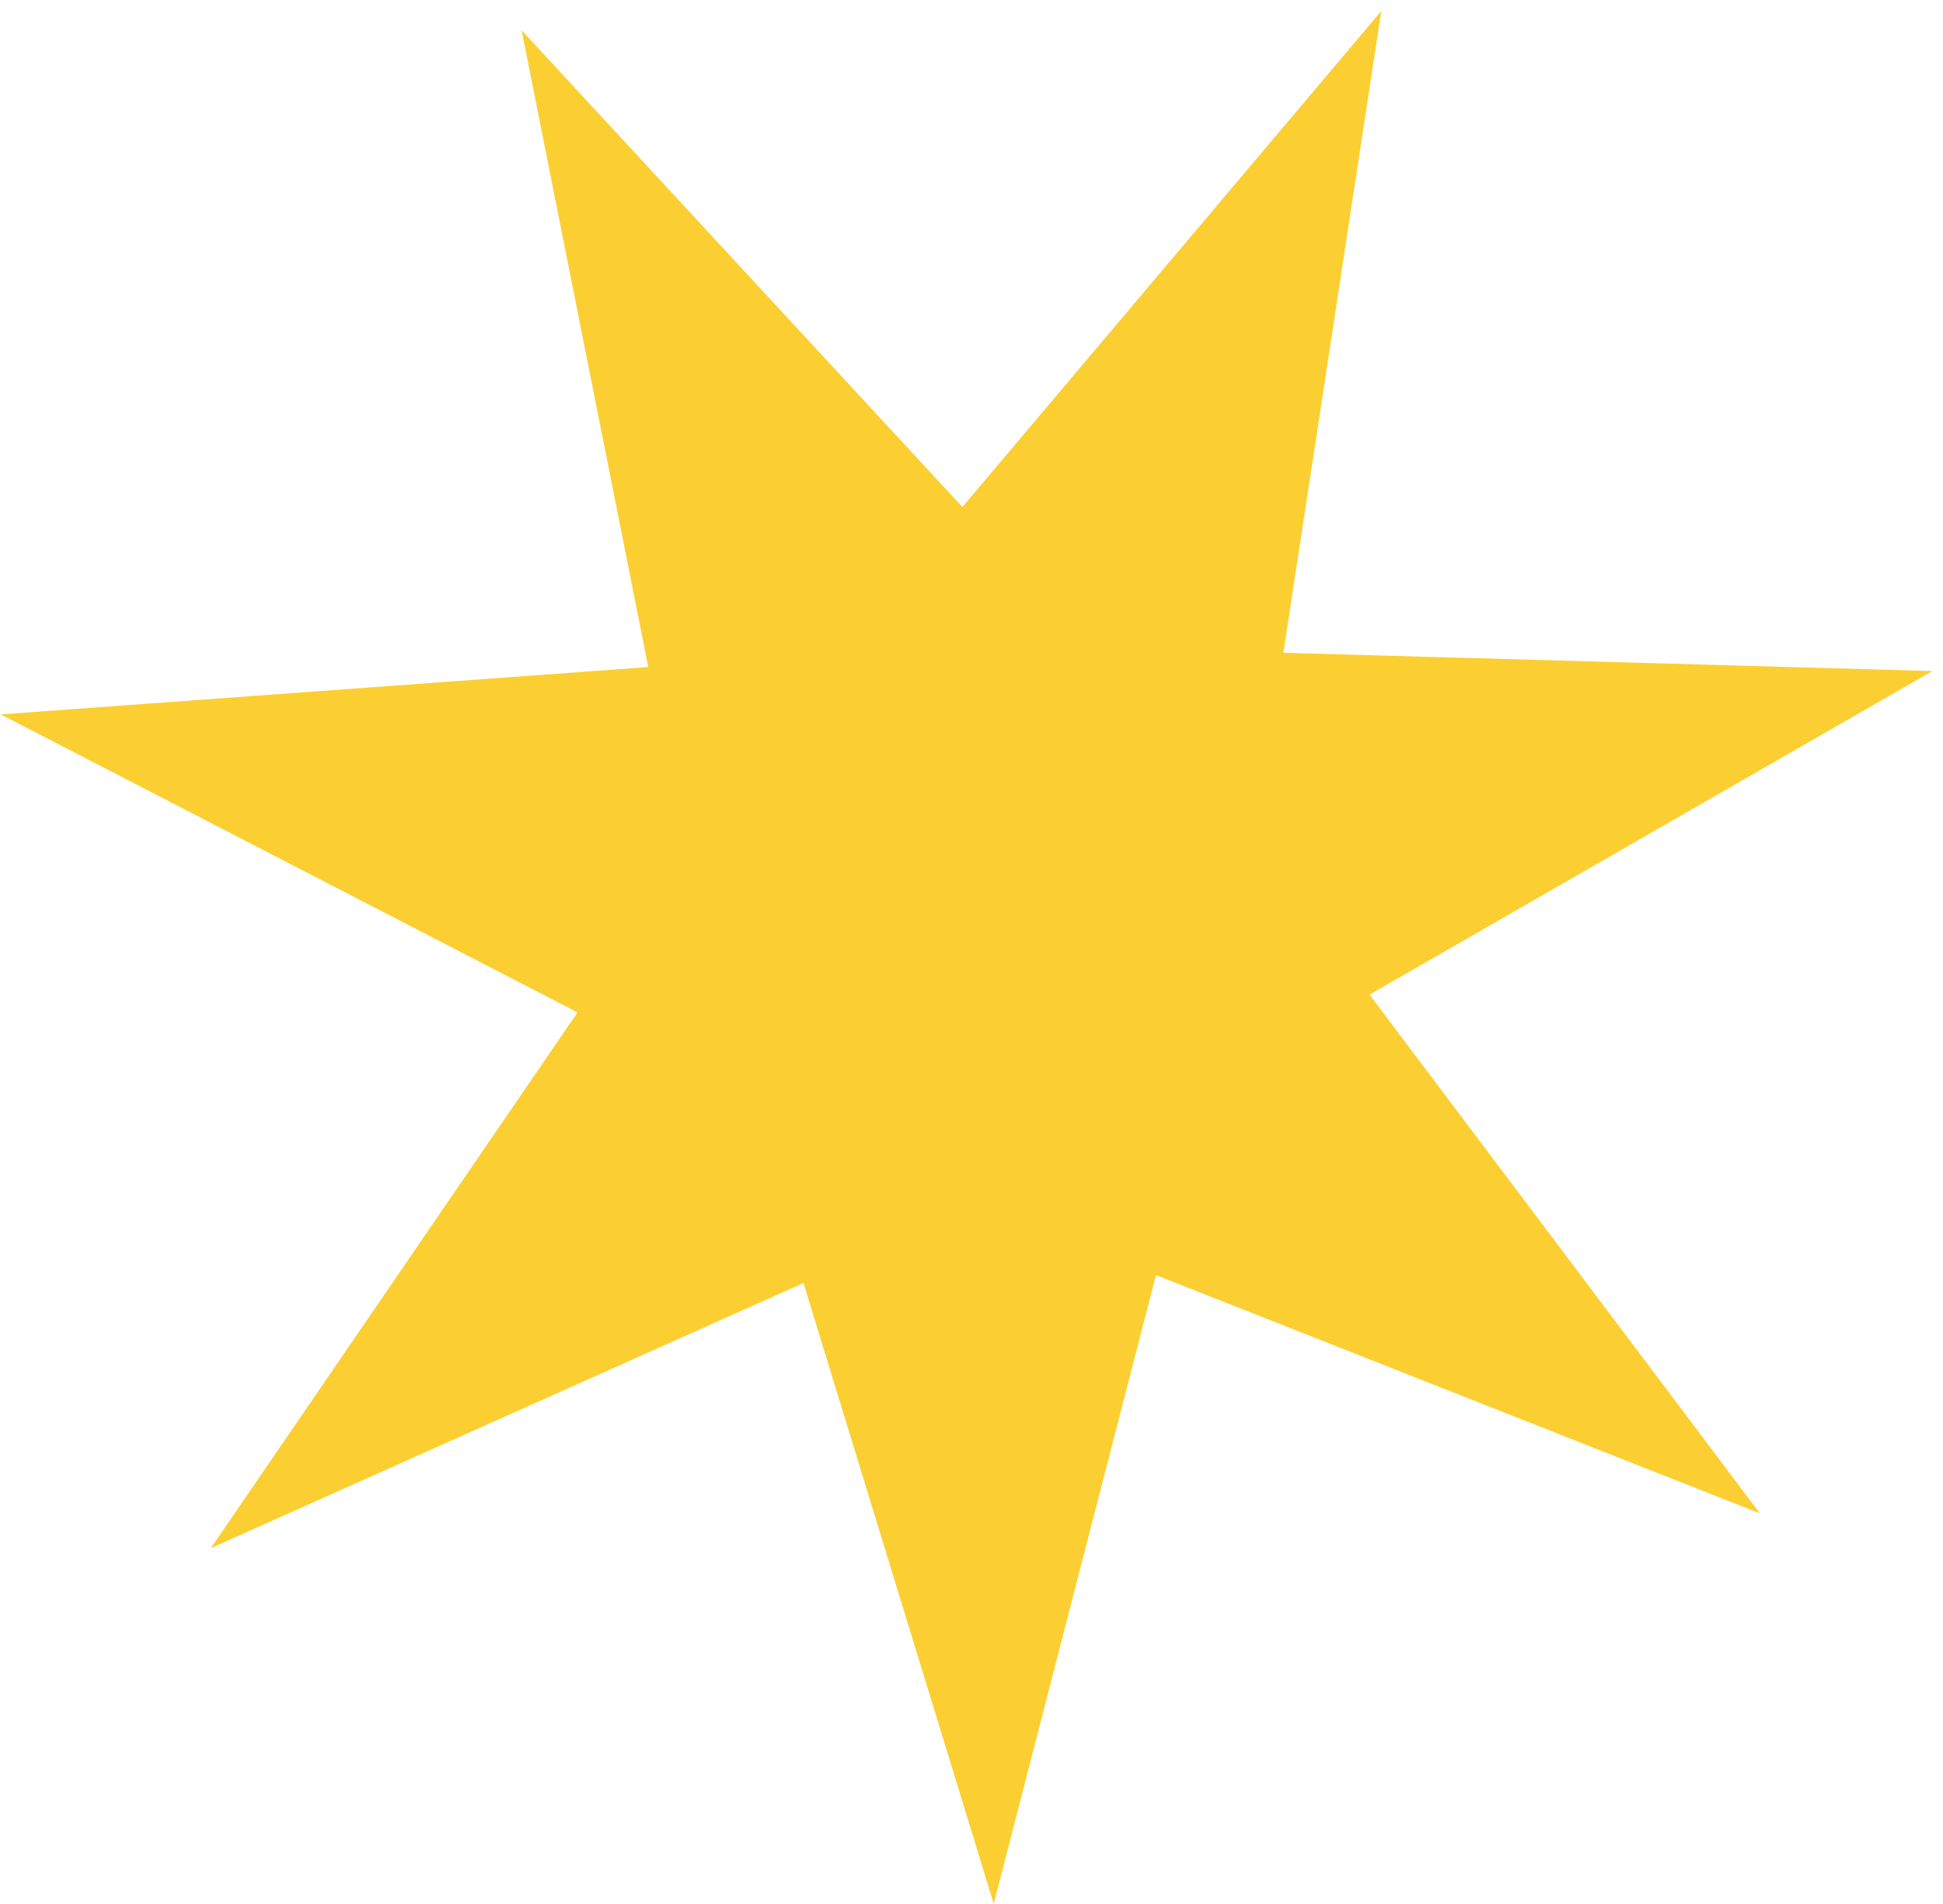 <?xml version="1.0" encoding="UTF-8"?> <svg xmlns="http://www.w3.org/2000/svg" width="100" height="98" viewBox="0 0 100 98" fill="none"> <path d="M26.846 1.559L49.531 26.095L71.091 0.566L66.051 33.599L99.454 34.539L70.485 51.194L90.577 77.895L59.493 65.631L51.144 97.987L41.352 66.038L10.85 79.685L29.724 52.109L0.037 36.77L33.364 34.333L26.846 1.559Z" fill="#FBCF31"></path> </svg> 